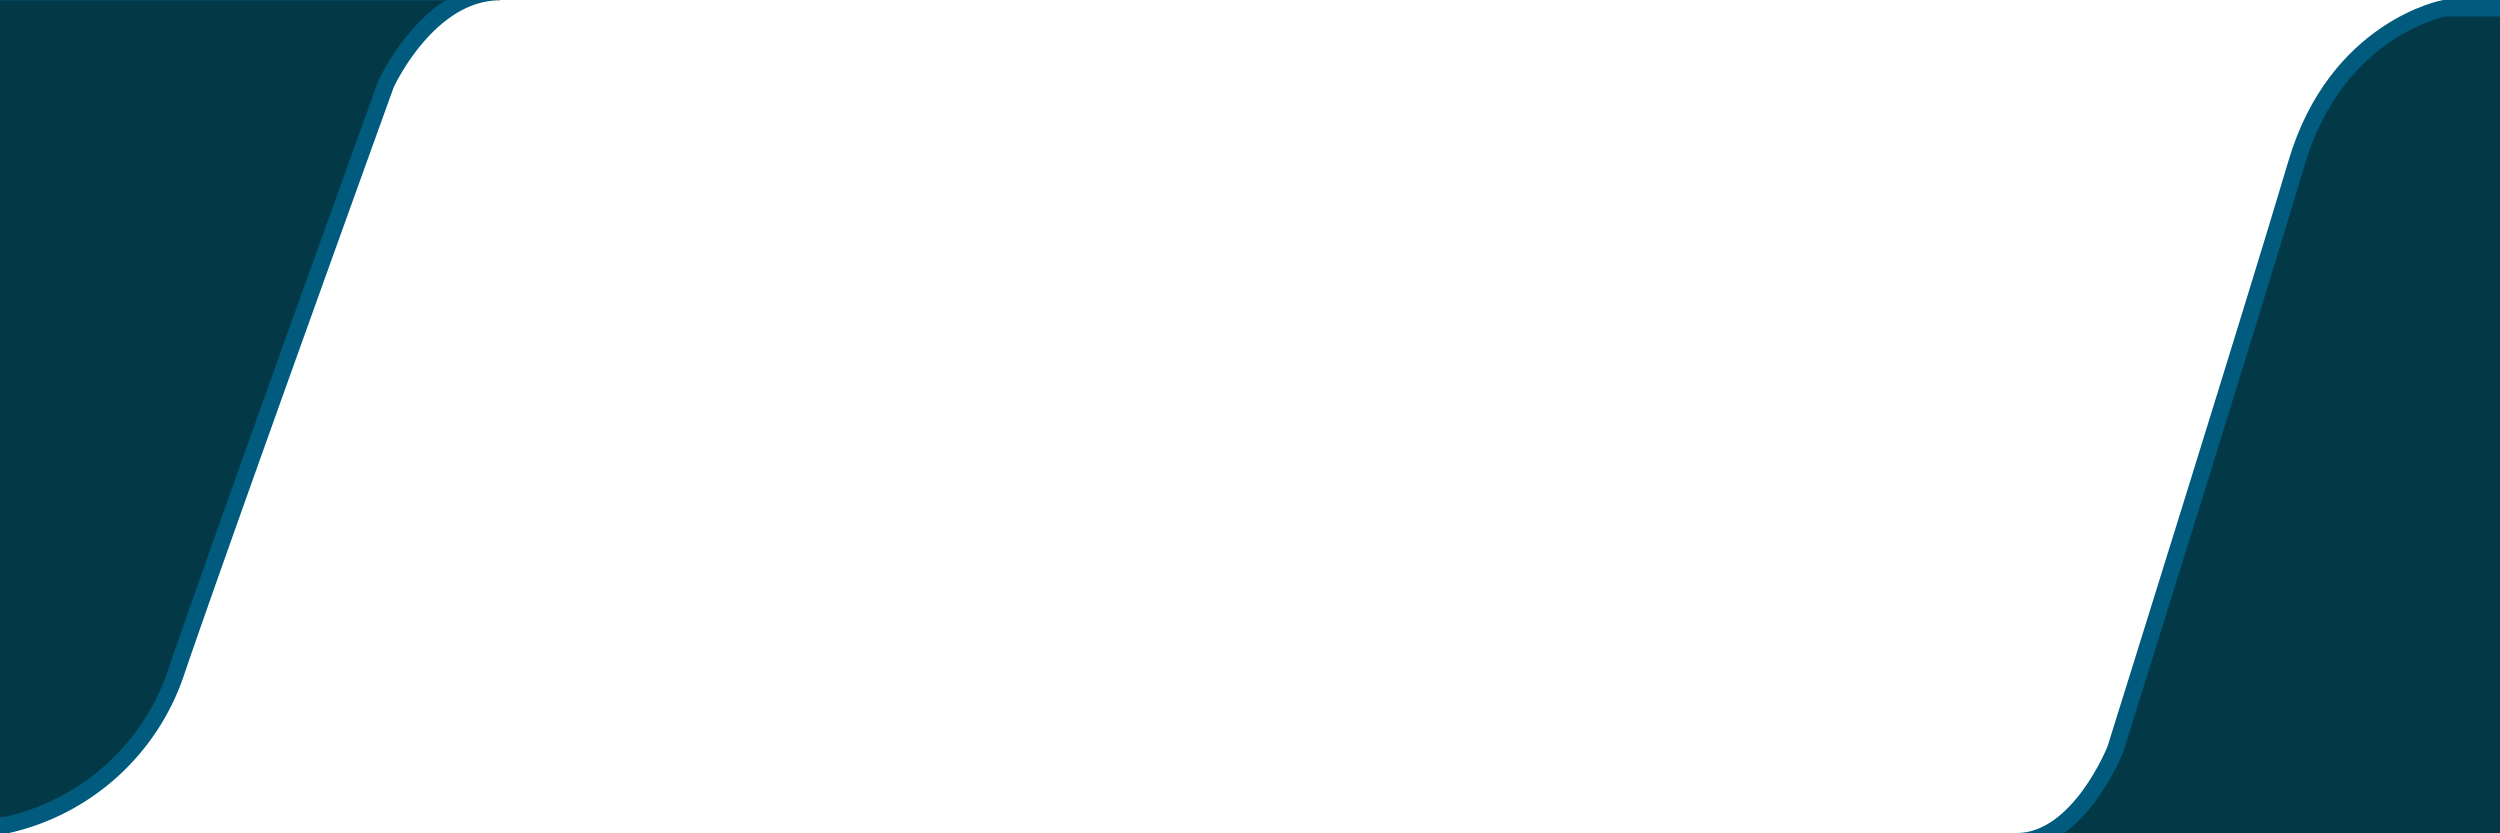 <svg xmlns="http://www.w3.org/2000/svg" width="150" height="50" viewBox="0 0 150 50">
  <defs>
    <style>
      .cls-1 {
        fill: #033946;
        stroke: #005b7f;
        stroke-width: 1px;
        fill-rule: evenodd;
      }
    </style>
  </defs>
  <path id="Shape_15_copy_3" data-name="Shape 15 copy 3" class="cls-1" d="M30-.481H-454.708s5.6-.367,7.984,5.814,11.4,34.88,11.4,34.88,3.386,9.417,10.265,9.3H0.347a13.932,13.932,0,0,0,10.264-9.3C13.383,32.1,23.157,5.053,23.157,5.053S25.668-.481,30-0.481"/>
  <path id="Shape_15_copy_3-2" data-name="Shape 15 copy 3" class="cls-1" d="M121,50.481H540.757s-4.853.367-6.914-5.813-9.876-34.88-9.876-34.88-2.933-9.417-8.889-9.3h-368.4s-6.489,1.188-8.889,9.3-10.864,35.158-10.864,35.158-2.174,5.535-5.926,5.535"/>
</svg>
